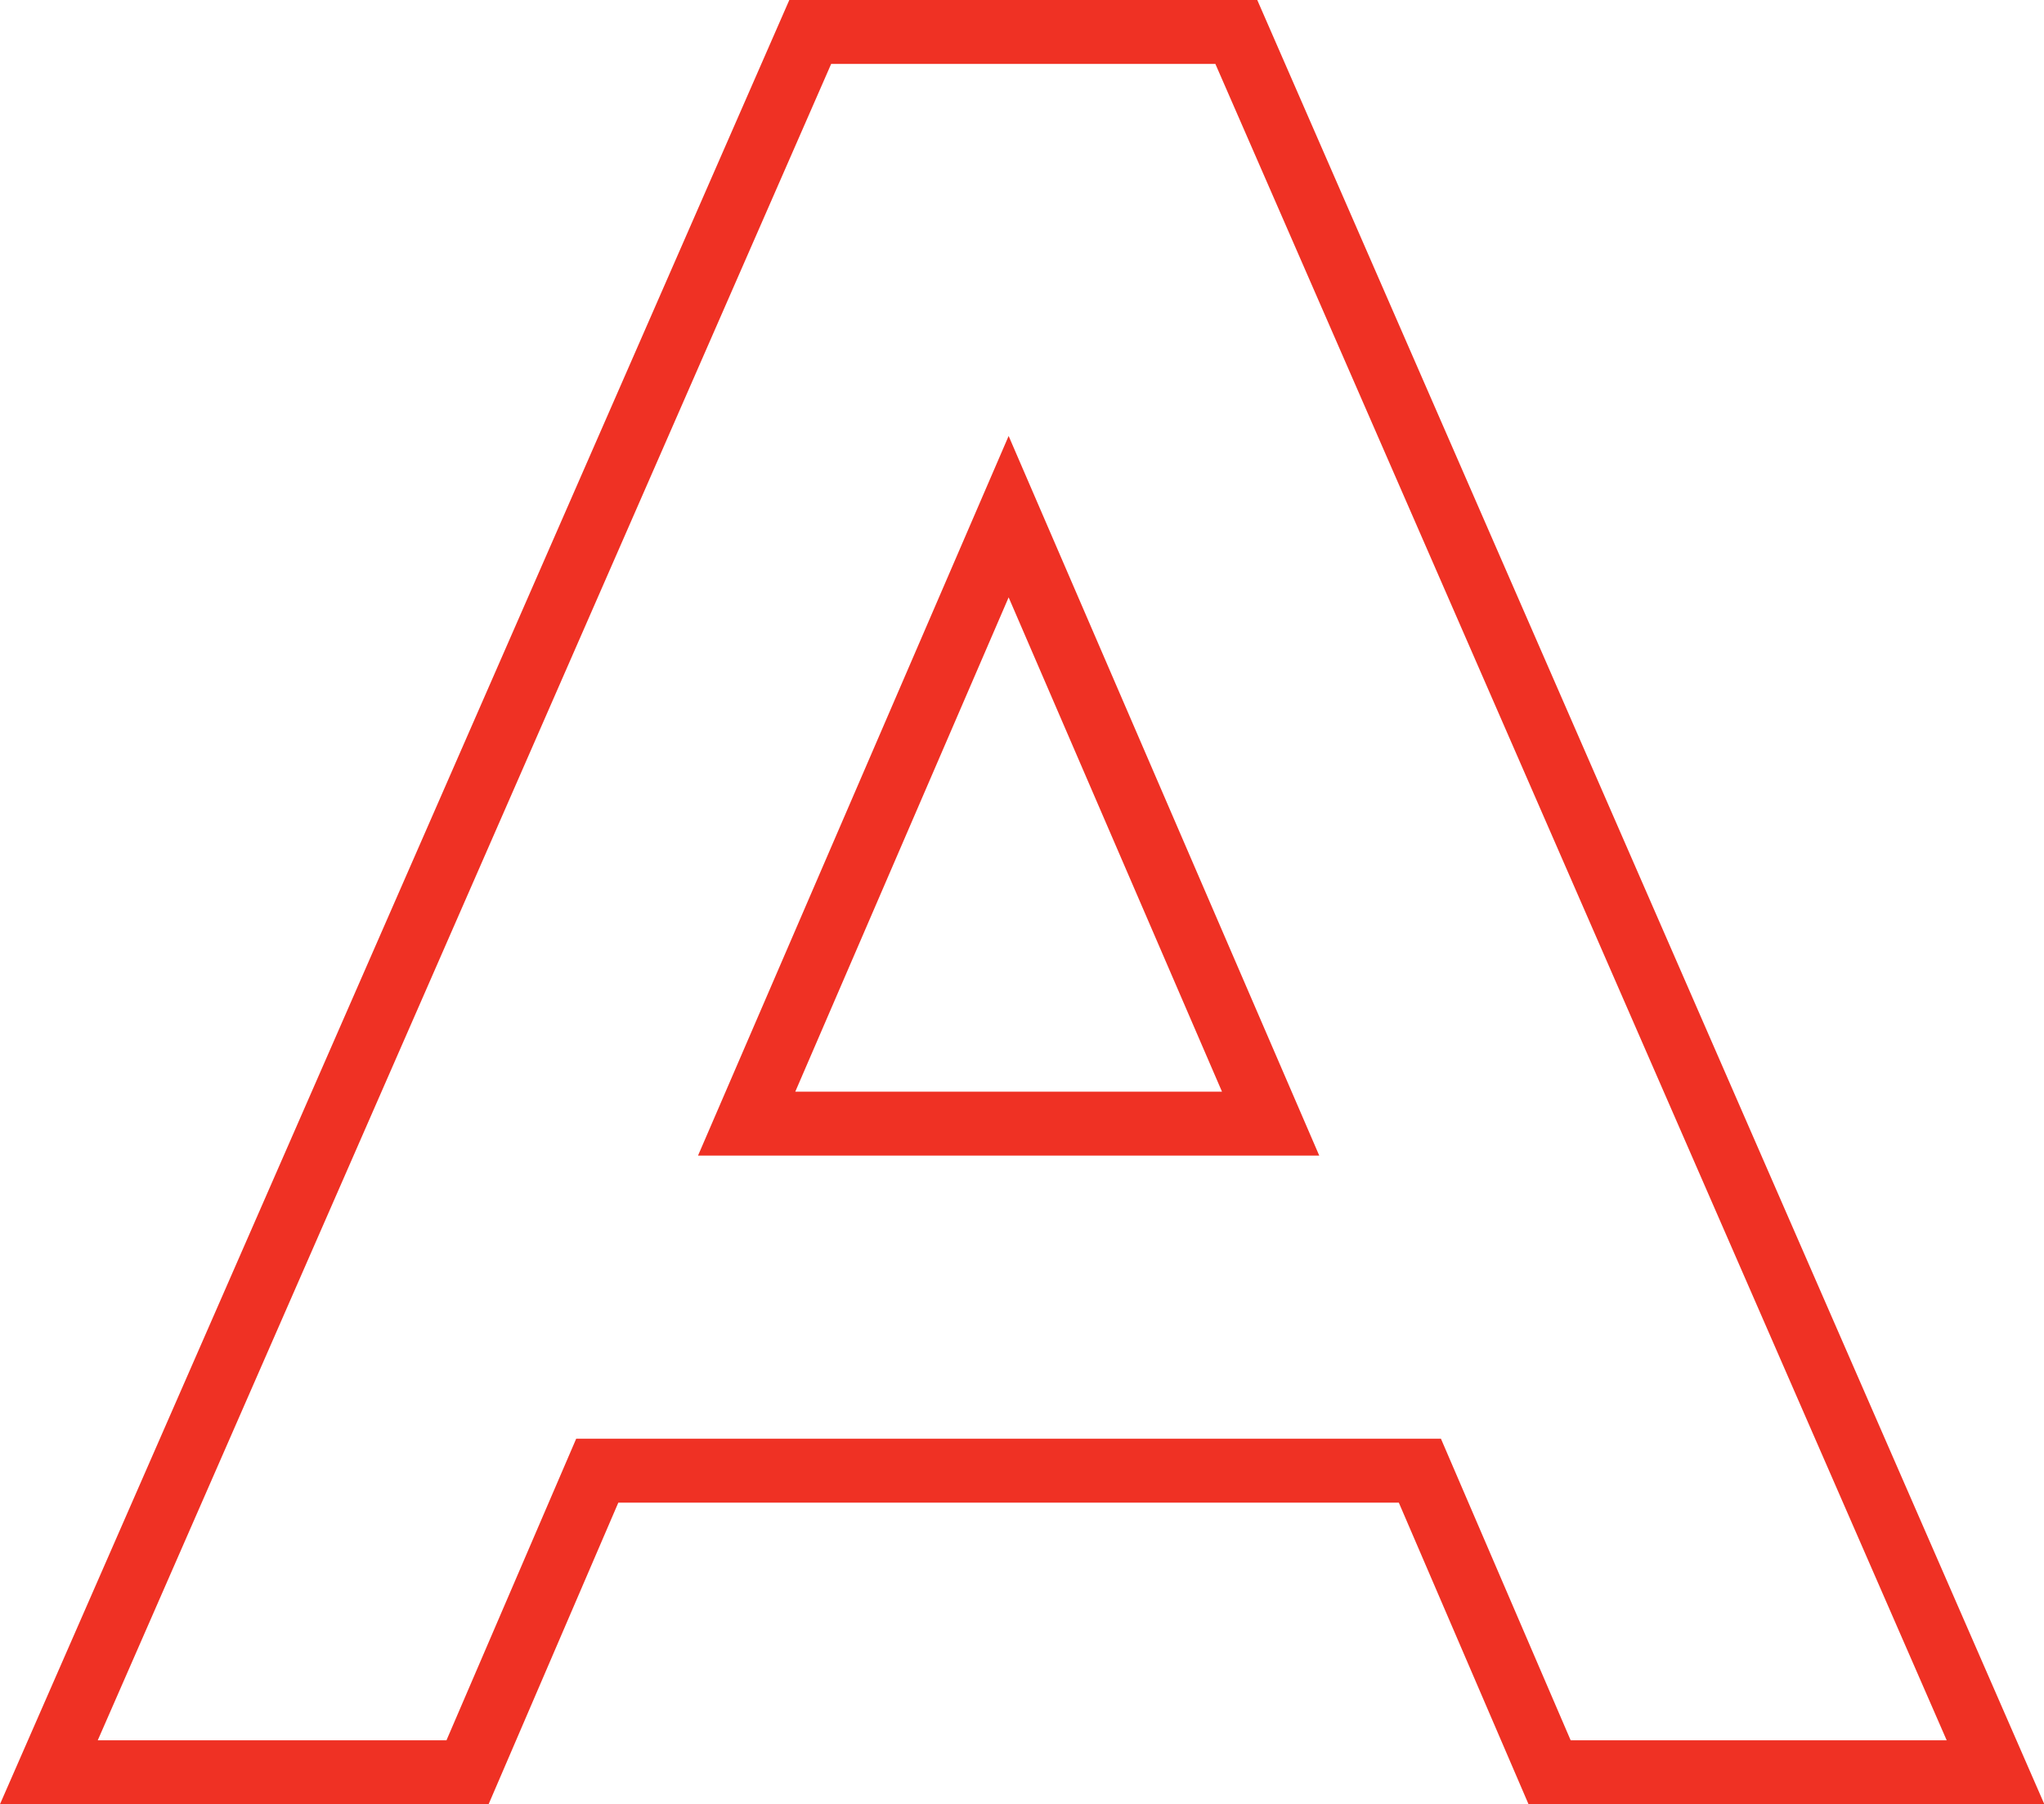 <?xml version="1.0" encoding="UTF-8"?> <svg xmlns="http://www.w3.org/2000/svg" viewBox="0 0 159.79 141.08"> <defs> <style>.cls-1{fill:none;stroke:#ef3124;stroke-miterlimit:10;stroke-width:5px;}</style> </defs> <title>Ресурс 107</title> <g id="Слой_2" data-name="Слой 2"> <g id="Слой_1-2" data-name="Слой 1"> <path class="cls-1" d="M111,115H46.69L36.55,138.58H3.82L63.34,2.5H96.65L156,138.58H121.14ZM99.33,87.86,78.85,40.4,58.37,87.86Z"></path> </g> </g> </svg> 